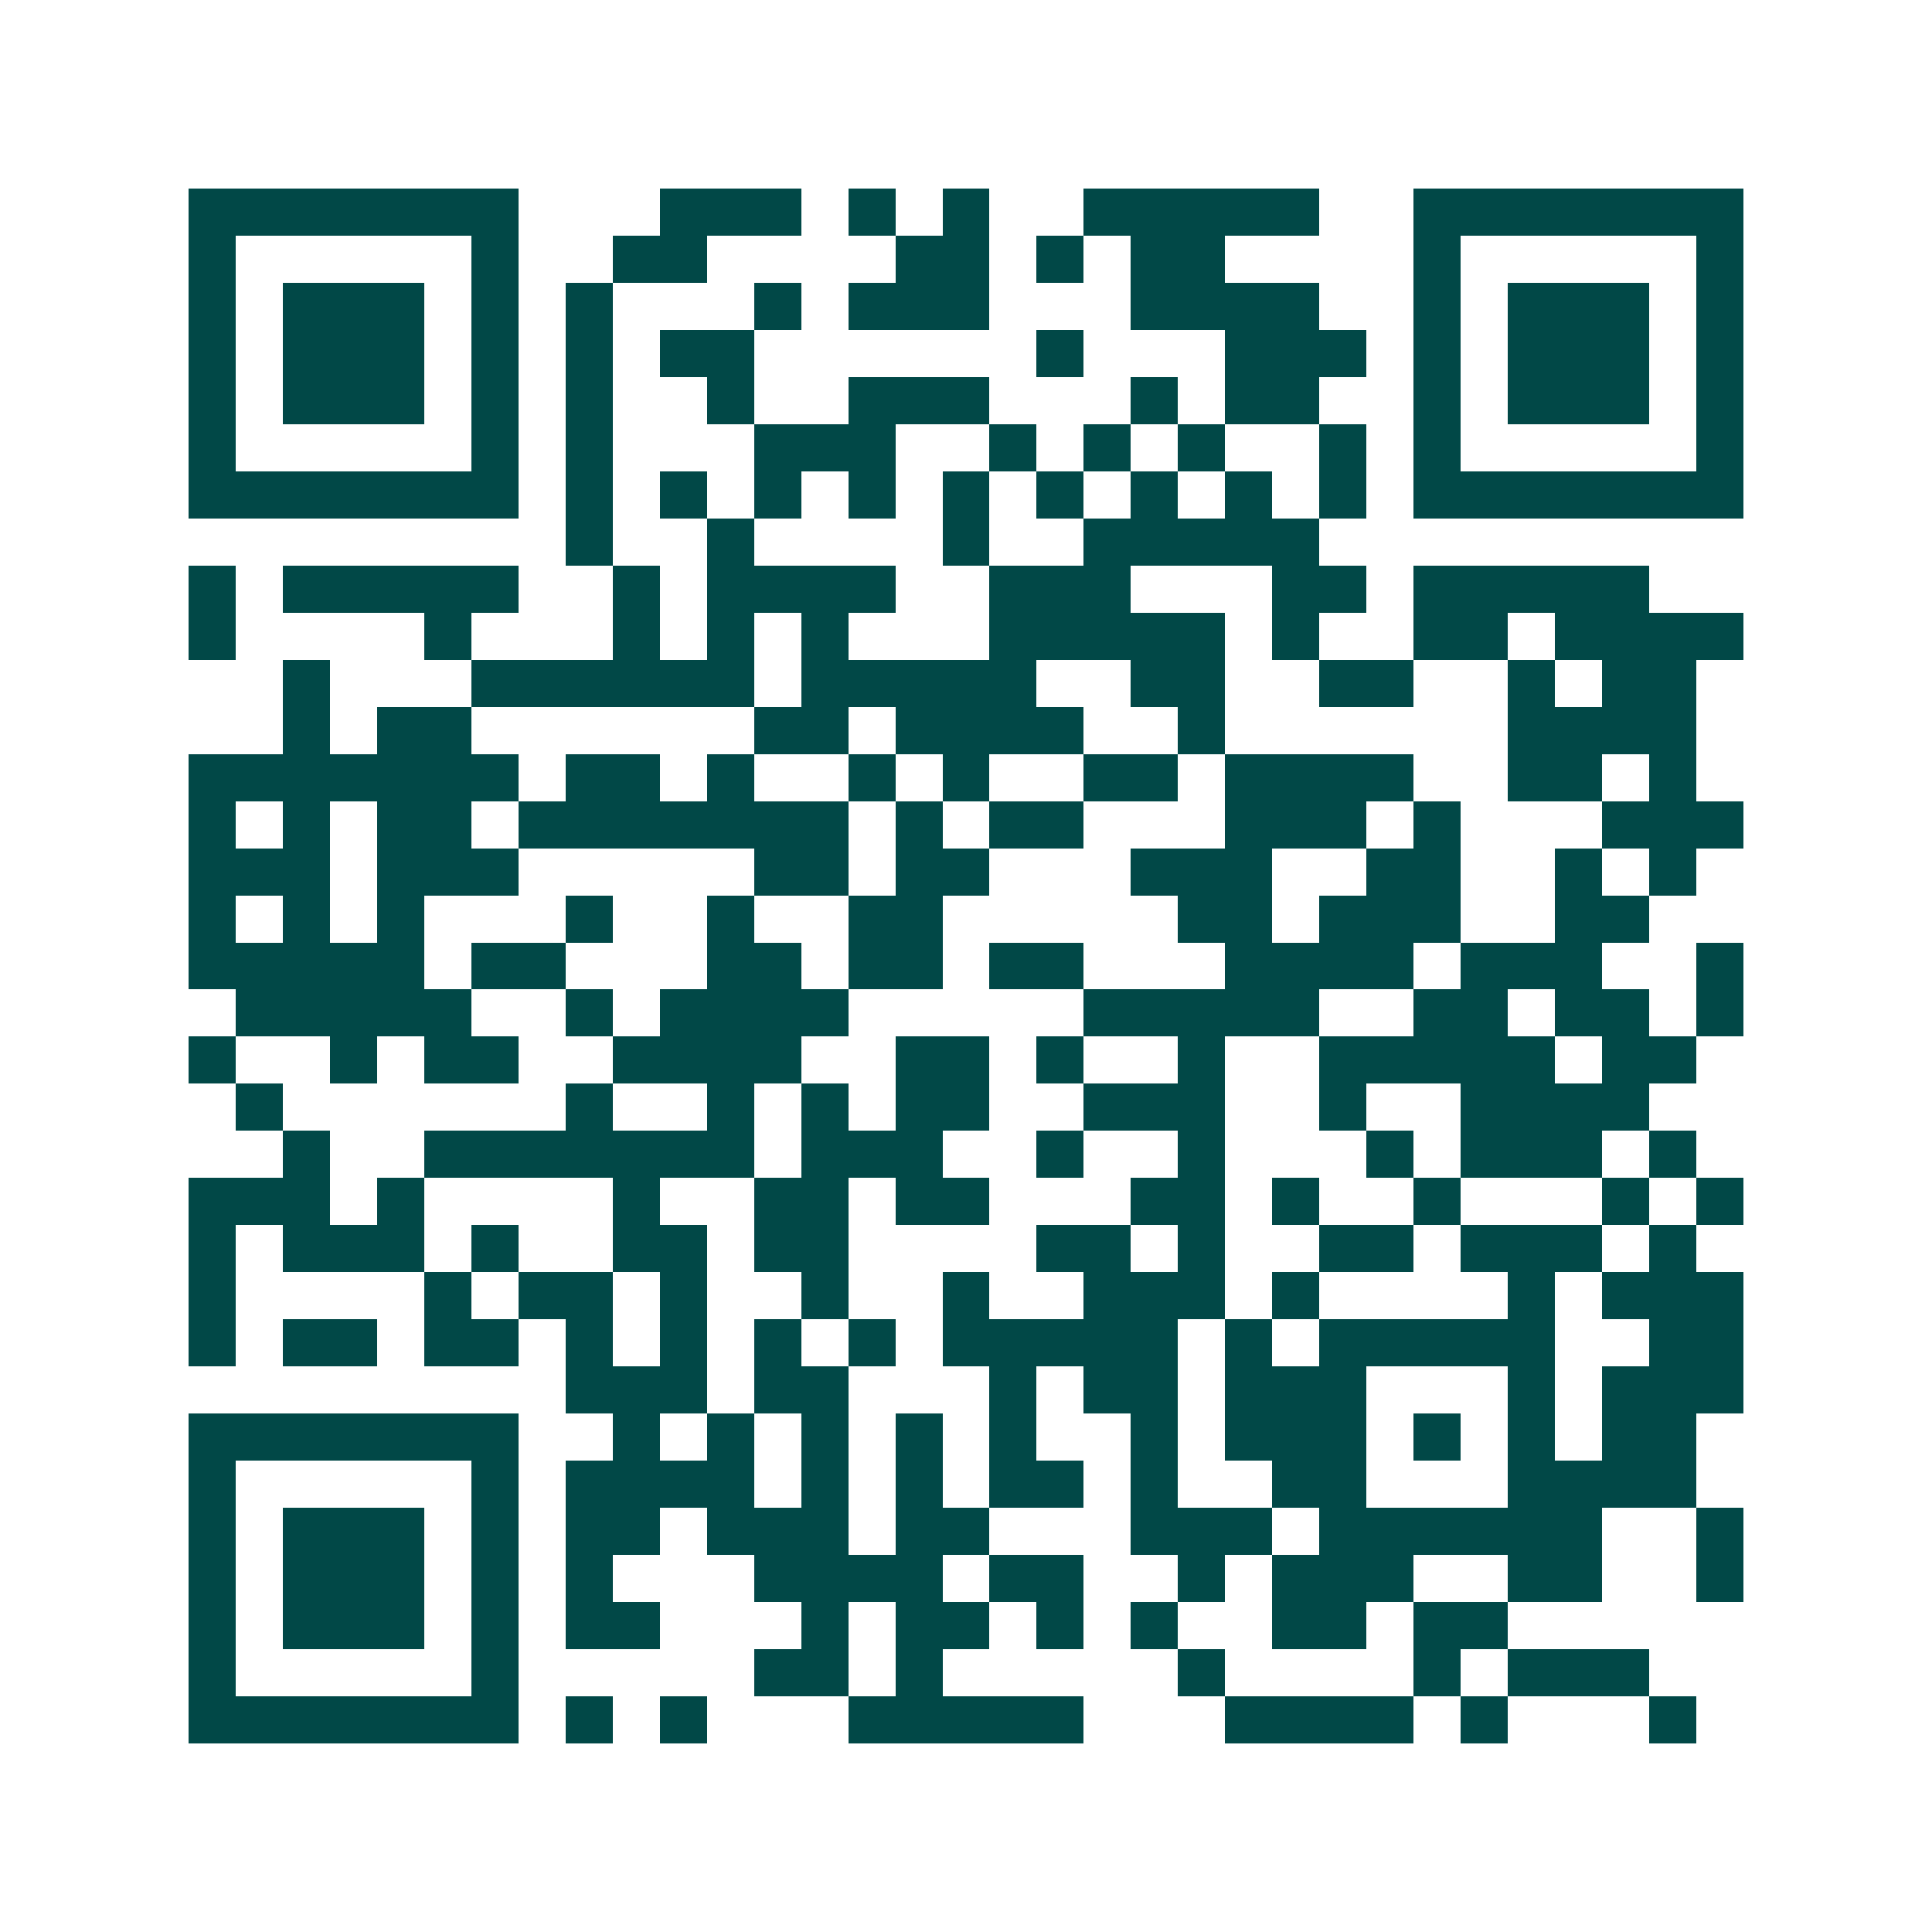 <svg xmlns="http://www.w3.org/2000/svg" width="200" height="200" viewBox="0 0 41 41" shape-rendering="crispEdges"><path fill="#ffffff" d="M0 0h41v41H0z"/><path stroke="#014847" d="M4 4.5h7m3 0h3m1 0h1m1 0h1m2 0h5m2 0h7M4 5.5h1m5 0h1m2 0h2m4 0h2m1 0h1m1 0h2m4 0h1m5 0h1M4 6.5h1m1 0h3m1 0h1m1 0h1m3 0h1m1 0h3m3 0h4m2 0h1m1 0h3m1 0h1M4 7.5h1m1 0h3m1 0h1m1 0h1m1 0h2m6 0h1m3 0h3m1 0h1m1 0h3m1 0h1M4 8.5h1m1 0h3m1 0h1m1 0h1m2 0h1m2 0h3m3 0h1m1 0h2m2 0h1m1 0h3m1 0h1M4 9.5h1m5 0h1m1 0h1m3 0h3m2 0h1m1 0h1m1 0h1m2 0h1m1 0h1m5 0h1M4 10.5h7m1 0h1m1 0h1m1 0h1m1 0h1m1 0h1m1 0h1m1 0h1m1 0h1m1 0h1m1 0h7M12 11.5h1m2 0h1m4 0h1m2 0h5M4 12.5h1m1 0h5m2 0h1m1 0h4m2 0h3m3 0h2m1 0h5M4 13.5h1m4 0h1m3 0h1m1 0h1m1 0h1m3 0h5m1 0h1m2 0h2m1 0h4M6 14.5h1m3 0h6m1 0h5m2 0h2m2 0h2m2 0h1m1 0h2M6 15.5h1m1 0h2m6 0h2m1 0h4m2 0h1m6 0h4M4 16.5h7m1 0h2m1 0h1m2 0h1m1 0h1m2 0h2m1 0h4m2 0h2m1 0h1M4 17.5h1m1 0h1m1 0h2m1 0h7m1 0h1m1 0h2m3 0h3m1 0h1m3 0h3M4 18.5h3m1 0h3m5 0h2m1 0h2m3 0h3m2 0h2m2 0h1m1 0h1M4 19.5h1m1 0h1m1 0h1m3 0h1m2 0h1m2 0h2m5 0h2m1 0h3m2 0h2M4 20.5h5m1 0h2m3 0h2m1 0h2m1 0h2m3 0h4m1 0h3m2 0h1M5 21.5h5m2 0h1m1 0h4m5 0h5m2 0h2m1 0h2m1 0h1M4 22.5h1m2 0h1m1 0h2m2 0h4m2 0h2m1 0h1m2 0h1m2 0h5m1 0h2M5 23.5h1m6 0h1m2 0h1m1 0h1m1 0h2m2 0h3m2 0h1m2 0h4M6 24.5h1m2 0h7m1 0h3m2 0h1m2 0h1m3 0h1m1 0h3m1 0h1M4 25.5h3m1 0h1m4 0h1m2 0h2m1 0h2m3 0h2m1 0h1m2 0h1m3 0h1m1 0h1M4 26.5h1m1 0h3m1 0h1m2 0h2m1 0h2m4 0h2m1 0h1m2 0h2m1 0h3m1 0h1M4 27.5h1m4 0h1m1 0h2m1 0h1m2 0h1m2 0h1m2 0h3m1 0h1m4 0h1m1 0h3M4 28.5h1m1 0h2m1 0h2m1 0h1m1 0h1m1 0h1m1 0h1m1 0h5m1 0h1m1 0h5m2 0h2M12 29.5h3m1 0h2m3 0h1m1 0h2m1 0h3m3 0h1m1 0h3M4 30.5h7m2 0h1m1 0h1m1 0h1m1 0h1m1 0h1m2 0h1m1 0h3m1 0h1m1 0h1m1 0h2M4 31.5h1m5 0h1m1 0h4m1 0h1m1 0h1m1 0h2m1 0h1m2 0h2m3 0h4M4 32.5h1m1 0h3m1 0h1m1 0h2m1 0h3m1 0h2m3 0h3m1 0h6m2 0h1M4 33.5h1m1 0h3m1 0h1m1 0h1m3 0h4m1 0h2m2 0h1m1 0h3m2 0h2m2 0h1M4 34.5h1m1 0h3m1 0h1m1 0h2m3 0h1m1 0h2m1 0h1m1 0h1m2 0h2m1 0h2M4 35.5h1m5 0h1m5 0h2m1 0h1m5 0h1m4 0h1m1 0h3M4 36.5h7m1 0h1m1 0h1m3 0h5m3 0h4m1 0h1m3 0h1"/></svg>
